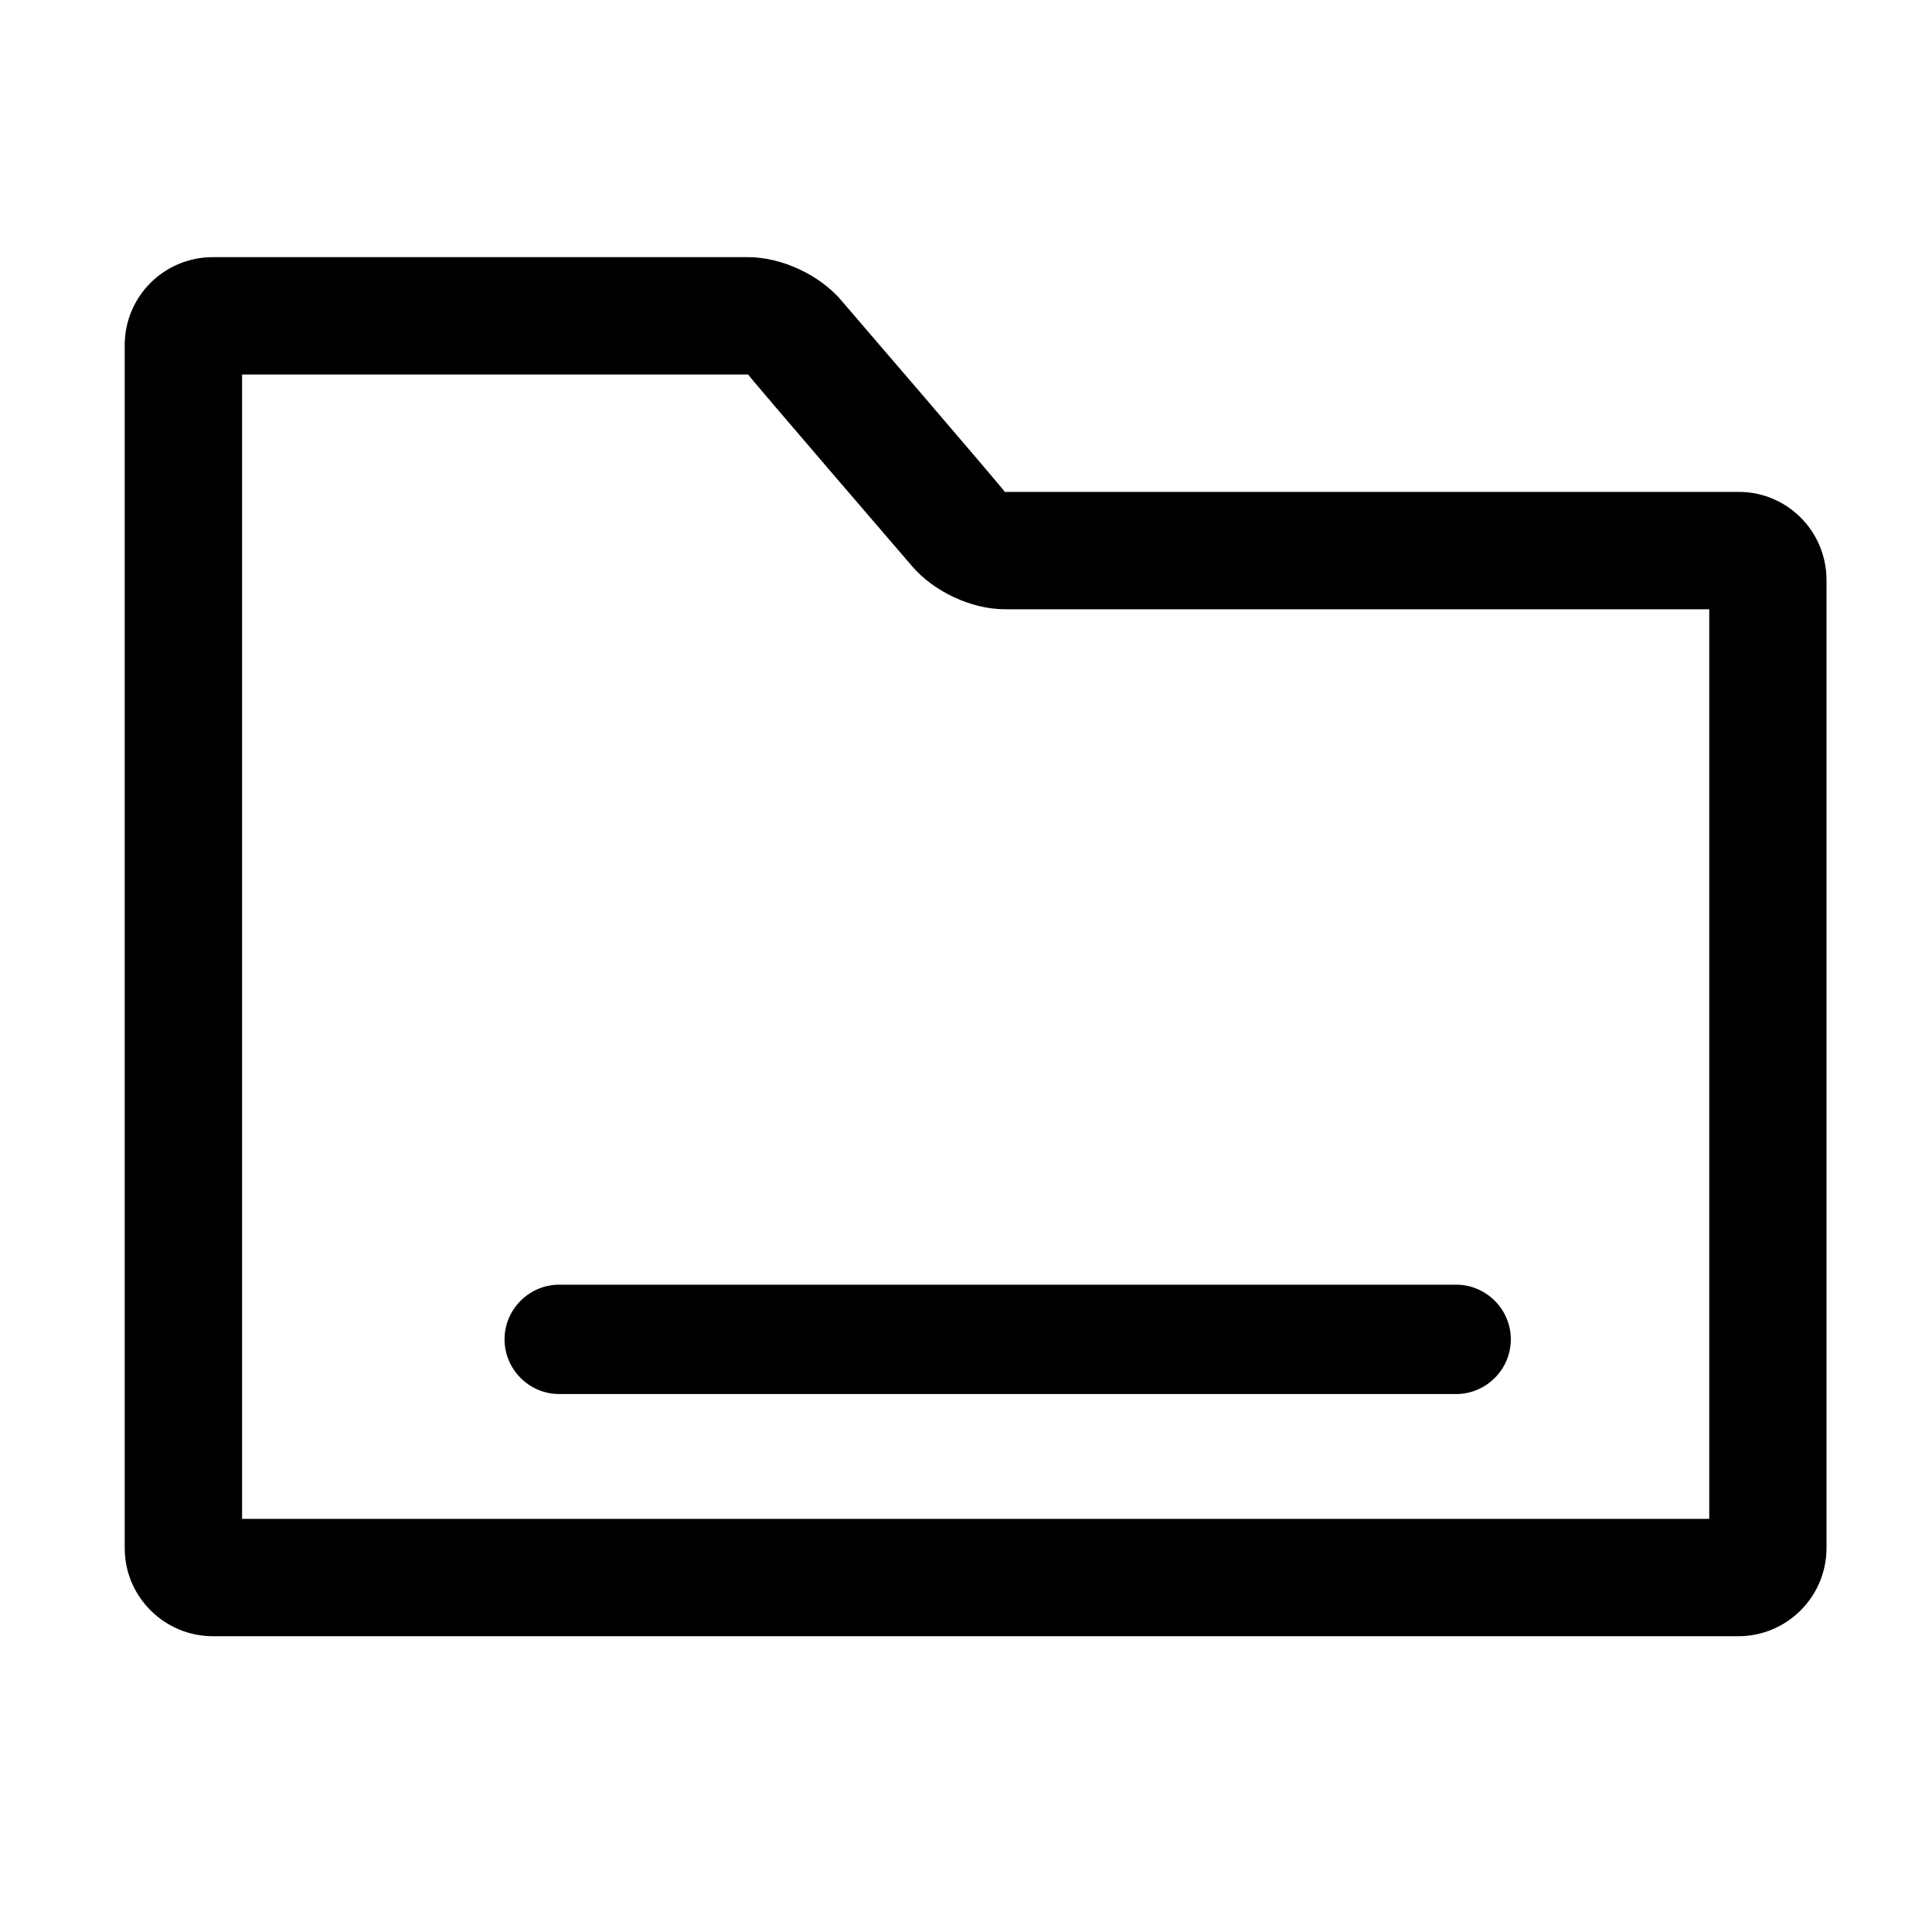 <?xml version="1.0" encoding="utf-8"?>
<!-- Generator: Adobe Illustrator 25.2.1, SVG Export Plug-In . SVG Version: 6.00 Build 0)  -->
<svg version="1.1" id="图层_1" xmlns="http://www.w3.org/2000/svg" xmlns:xlink="http://www.w3.org/1999/xlink" x="0px" y="0px"
	 viewBox="0 0 200 200" style="enable-background:new 0 0 200 200;" xml:space="preserve">
<g>
	<path d="M22.04,38.77h55.41c-0.11,0,16.94,19.81,16.94,19.81c2.24,2.65,6.17,4.49,9.63,4.49H180c-1.69,0-3.06-1.38-3.06-3.01
		v100.18c0-1.66,1.35-3.01,3.02-3.01H22.04c1.67,0,3.02,1.34,3.02,3.04V35.73C25.06,37.4,23.69,38.77,22.04,38.77z M12.91,160.27
		c0,5.02,4.1,9.11,9.13,9.11h157.91c5.05,0,9.13-4.1,9.13-9.14V60.06c0-5.05-4.05-9.14-9.09-9.14h-75.98
		c0.13,0-16.91-19.81-16.91-19.81c-2.24-2.65-6.19-4.49-9.66-4.49H22.04c-5.06,0-9.13,4.07-9.13,9.11V160.27z"/>
	<path d="M150.74,144.31H57.89c-3.11,0-5.66-2.55-5.66-5.66v0c0-3.11,2.55-5.66,5.66-5.66h92.85c3.11,0,5.66,2.55,5.66,5.66v0
		C156.4,141.76,153.85,144.31,150.74,144.31z"/>
</g>
</svg>

